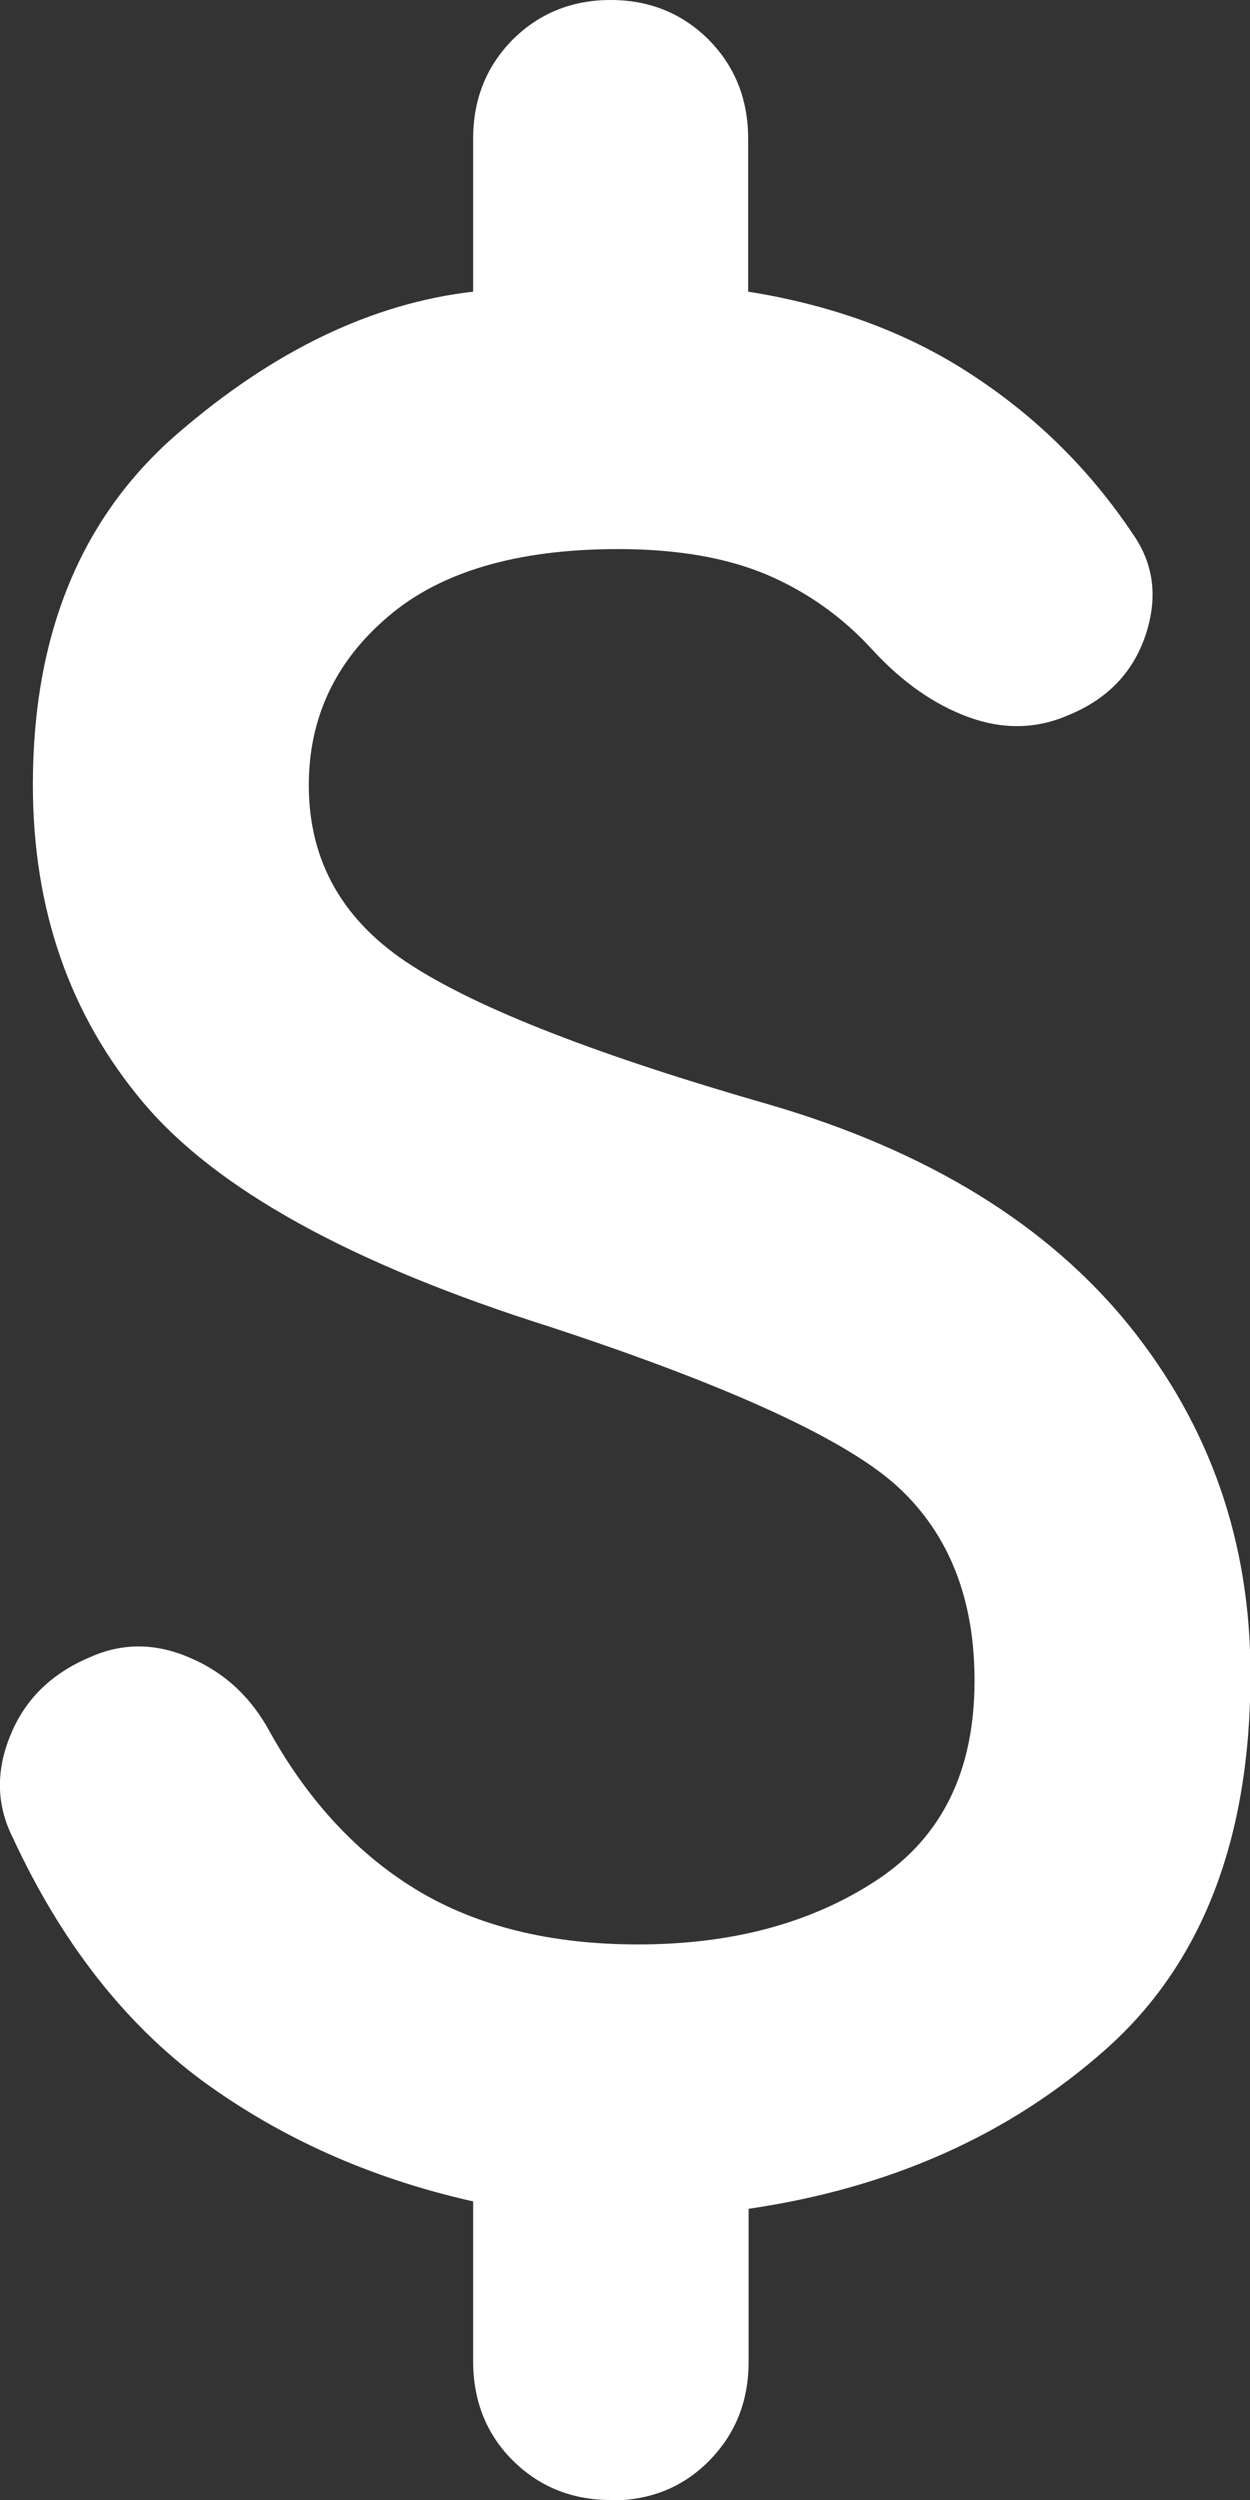 <?xml version="1.0" encoding="UTF-8"?>
<svg id="Layer_2" data-name="Layer 2" xmlns="http://www.w3.org/2000/svg" viewBox="0 0 27 54">
  <rect x="0" y="0" width="27" height="54" fill="#333333" stroke="none"/>
  <defs>
    <style>
      .cls-1 {
        fill: #fff;
      }
    </style>
  </defs>
  <g id="Layer_1-2" data-name="Layer 1">
    <path class="cls-1" d="M13.19,54c-.84,0-1.55-.29-2.12-.86-.57-.57-.85-1.29-.85-2.14v-3.45c-2.23-.5-4.18-1.38-5.87-2.62-1.68-1.25-3.04-3-4.08-5.25-.35-.7-.36-1.44-.04-2.21,.32-.78,.9-1.34,1.75-1.69,.69-.3,1.41-.29,2.15,.04,.74,.32,1.31,.86,1.71,1.61,.84,1.5,1.91,2.64,3.19,3.41,1.29,.77,2.87,1.16,4.75,1.16,2.03,0,3.75-.46,5.16-1.39,1.41-.93,2.11-2.36,2.11-4.31,0-1.75-.54-3.14-1.63-4.16-1.09-1.02-3.61-2.19-7.57-3.49-4.26-1.35-7.18-2.96-8.76-4.84-1.58-1.88-2.38-4.16-2.38-6.86,0-3.25,1.04-5.78,3.12-7.58,2.08-1.8,4.21-2.82,6.39-3.07V3c0-.85,.28-1.56,.85-2.14,.57-.57,1.28-.86,2.12-.86s1.55,.29,2.12,.86c.57,.58,.85,1.29,.85,2.14v3.3c1.88,.3,3.51,.91,4.9,1.84,1.39,.92,2.52,2.06,3.42,3.41,.45,.65,.53,1.38,.26,2.18-.27,.8-.83,1.38-1.67,1.72-.69,.3-1.41,.31-2.15,.04-.74-.27-1.44-.76-2.08-1.46-.64-.7-1.4-1.24-2.26-1.61-.87-.37-1.94-.56-3.23-.56-2.18,0-3.84,.49-4.97,1.46-1.14,.97-1.71,2.19-1.71,3.64,0,1.65,.74,2.95,2.23,3.9,1.48,.95,4.06,1.95,7.72,3,3.42,1,6,2.59,7.76,4.76,1.76,2.18,2.63,4.69,2.63,7.54,0,3.55-1.04,6.25-3.12,8.1s-4.65,3-7.72,3.45v3.3c0,.85-.28,1.56-.85,2.14-.57,.58-1.28,.86-2.12,.86Z"/>
  </g>
</svg>